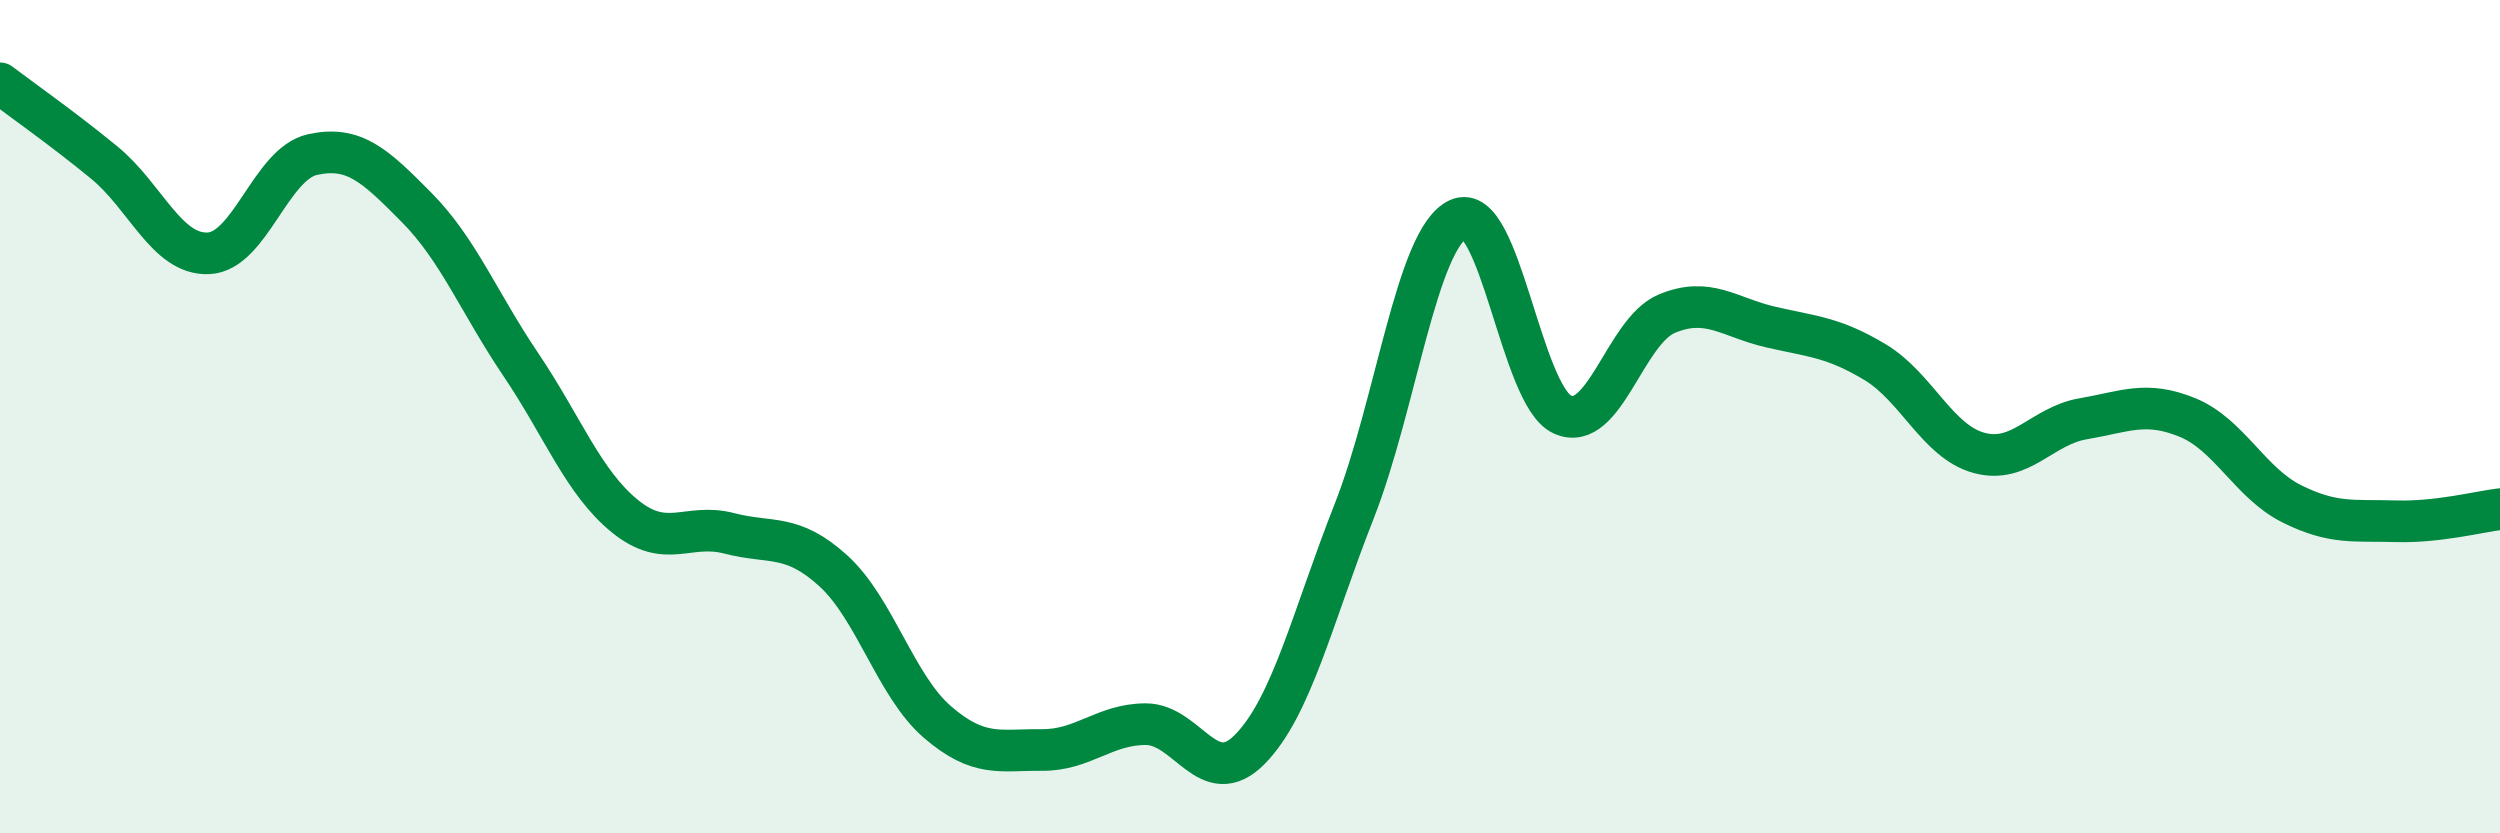 
    <svg width="60" height="20" viewBox="0 0 60 20" xmlns="http://www.w3.org/2000/svg">
      <path
        d="M 0,2 C 0.5,2.38 1.5,3.08 2.5,3.9 C 3.5,4.72 4,6.12 5,6.08 C 6,6.04 6.5,3.93 7.5,3.71 C 8.5,3.49 9,3.97 10,4.98 C 11,5.99 11.5,7.27 12.5,8.75 C 13.5,10.23 14,11.58 15,12.39 C 16,13.2 16.5,12.54 17.5,12.8 C 18.5,13.06 19,12.79 20,13.7 C 21,14.61 21.5,16.47 22.5,17.33 C 23.5,18.19 24,17.99 25,18 C 26,18.01 26.5,17.38 27.5,17.38 C 28.5,17.38 29,19 30,17.98 C 31,16.96 31.5,14.81 32.5,12.27 C 33.5,9.73 34,5.72 35,5.26 C 36,4.8 36.5,9.5 37.5,9.95 C 38.5,10.4 39,7.95 40,7.53 C 41,7.11 41.5,7.62 42.5,7.85 C 43.5,8.08 44,8.09 45,8.69 C 46,9.29 46.5,10.6 47.5,10.87 C 48.5,11.14 49,10.22 50,10.05 C 51,9.88 51.5,9.61 52.5,10.02 C 53.5,10.43 54,11.59 55,12.09 C 56,12.59 56.5,12.48 57.5,12.51 C 58.5,12.54 59.5,12.28 60,12.22L60 20L0 20Z"
        fill="#008740"
        opacity="0.1"
        stroke-linecap="round"
        stroke-linejoin="round"
      />
      <path
        d="M 0,2 C 0.5,2.38 1.5,3.08 2.5,3.9 C 3.5,4.72 4,6.12 5,6.08 C 6,6.04 6.5,3.93 7.5,3.71 C 8.5,3.49 9,3.97 10,4.98 C 11,5.99 11.5,7.27 12.5,8.75 C 13.5,10.23 14,11.58 15,12.39 C 16,13.2 16.5,12.54 17.5,12.8 C 18.5,13.06 19,12.79 20,13.7 C 21,14.61 21.5,16.47 22.5,17.33 C 23.5,18.19 24,17.99 25,18 C 26,18.01 26.5,17.38 27.5,17.38 C 28.5,17.38 29,19 30,17.98 C 31,16.96 31.5,14.81 32.5,12.27 C 33.5,9.73 34,5.72 35,5.26 C 36,4.8 36.5,9.5 37.5,9.95 C 38.5,10.4 39,7.95 40,7.53 C 41,7.11 41.5,7.62 42.5,7.85 C 43.5,8.08 44,8.09 45,8.69 C 46,9.29 46.5,10.6 47.5,10.87 C 48.5,11.14 49,10.22 50,10.05 C 51,9.88 51.5,9.61 52.5,10.02 C 53.5,10.43 54,11.59 55,12.09 C 56,12.59 56.5,12.48 57.5,12.51 C 58.5,12.54 59.5,12.28 60,12.22"
        stroke="#008740"
        stroke-width="1"
        fill="none"
        stroke-linecap="round"
        stroke-linejoin="round"
      />
    </svg>
  